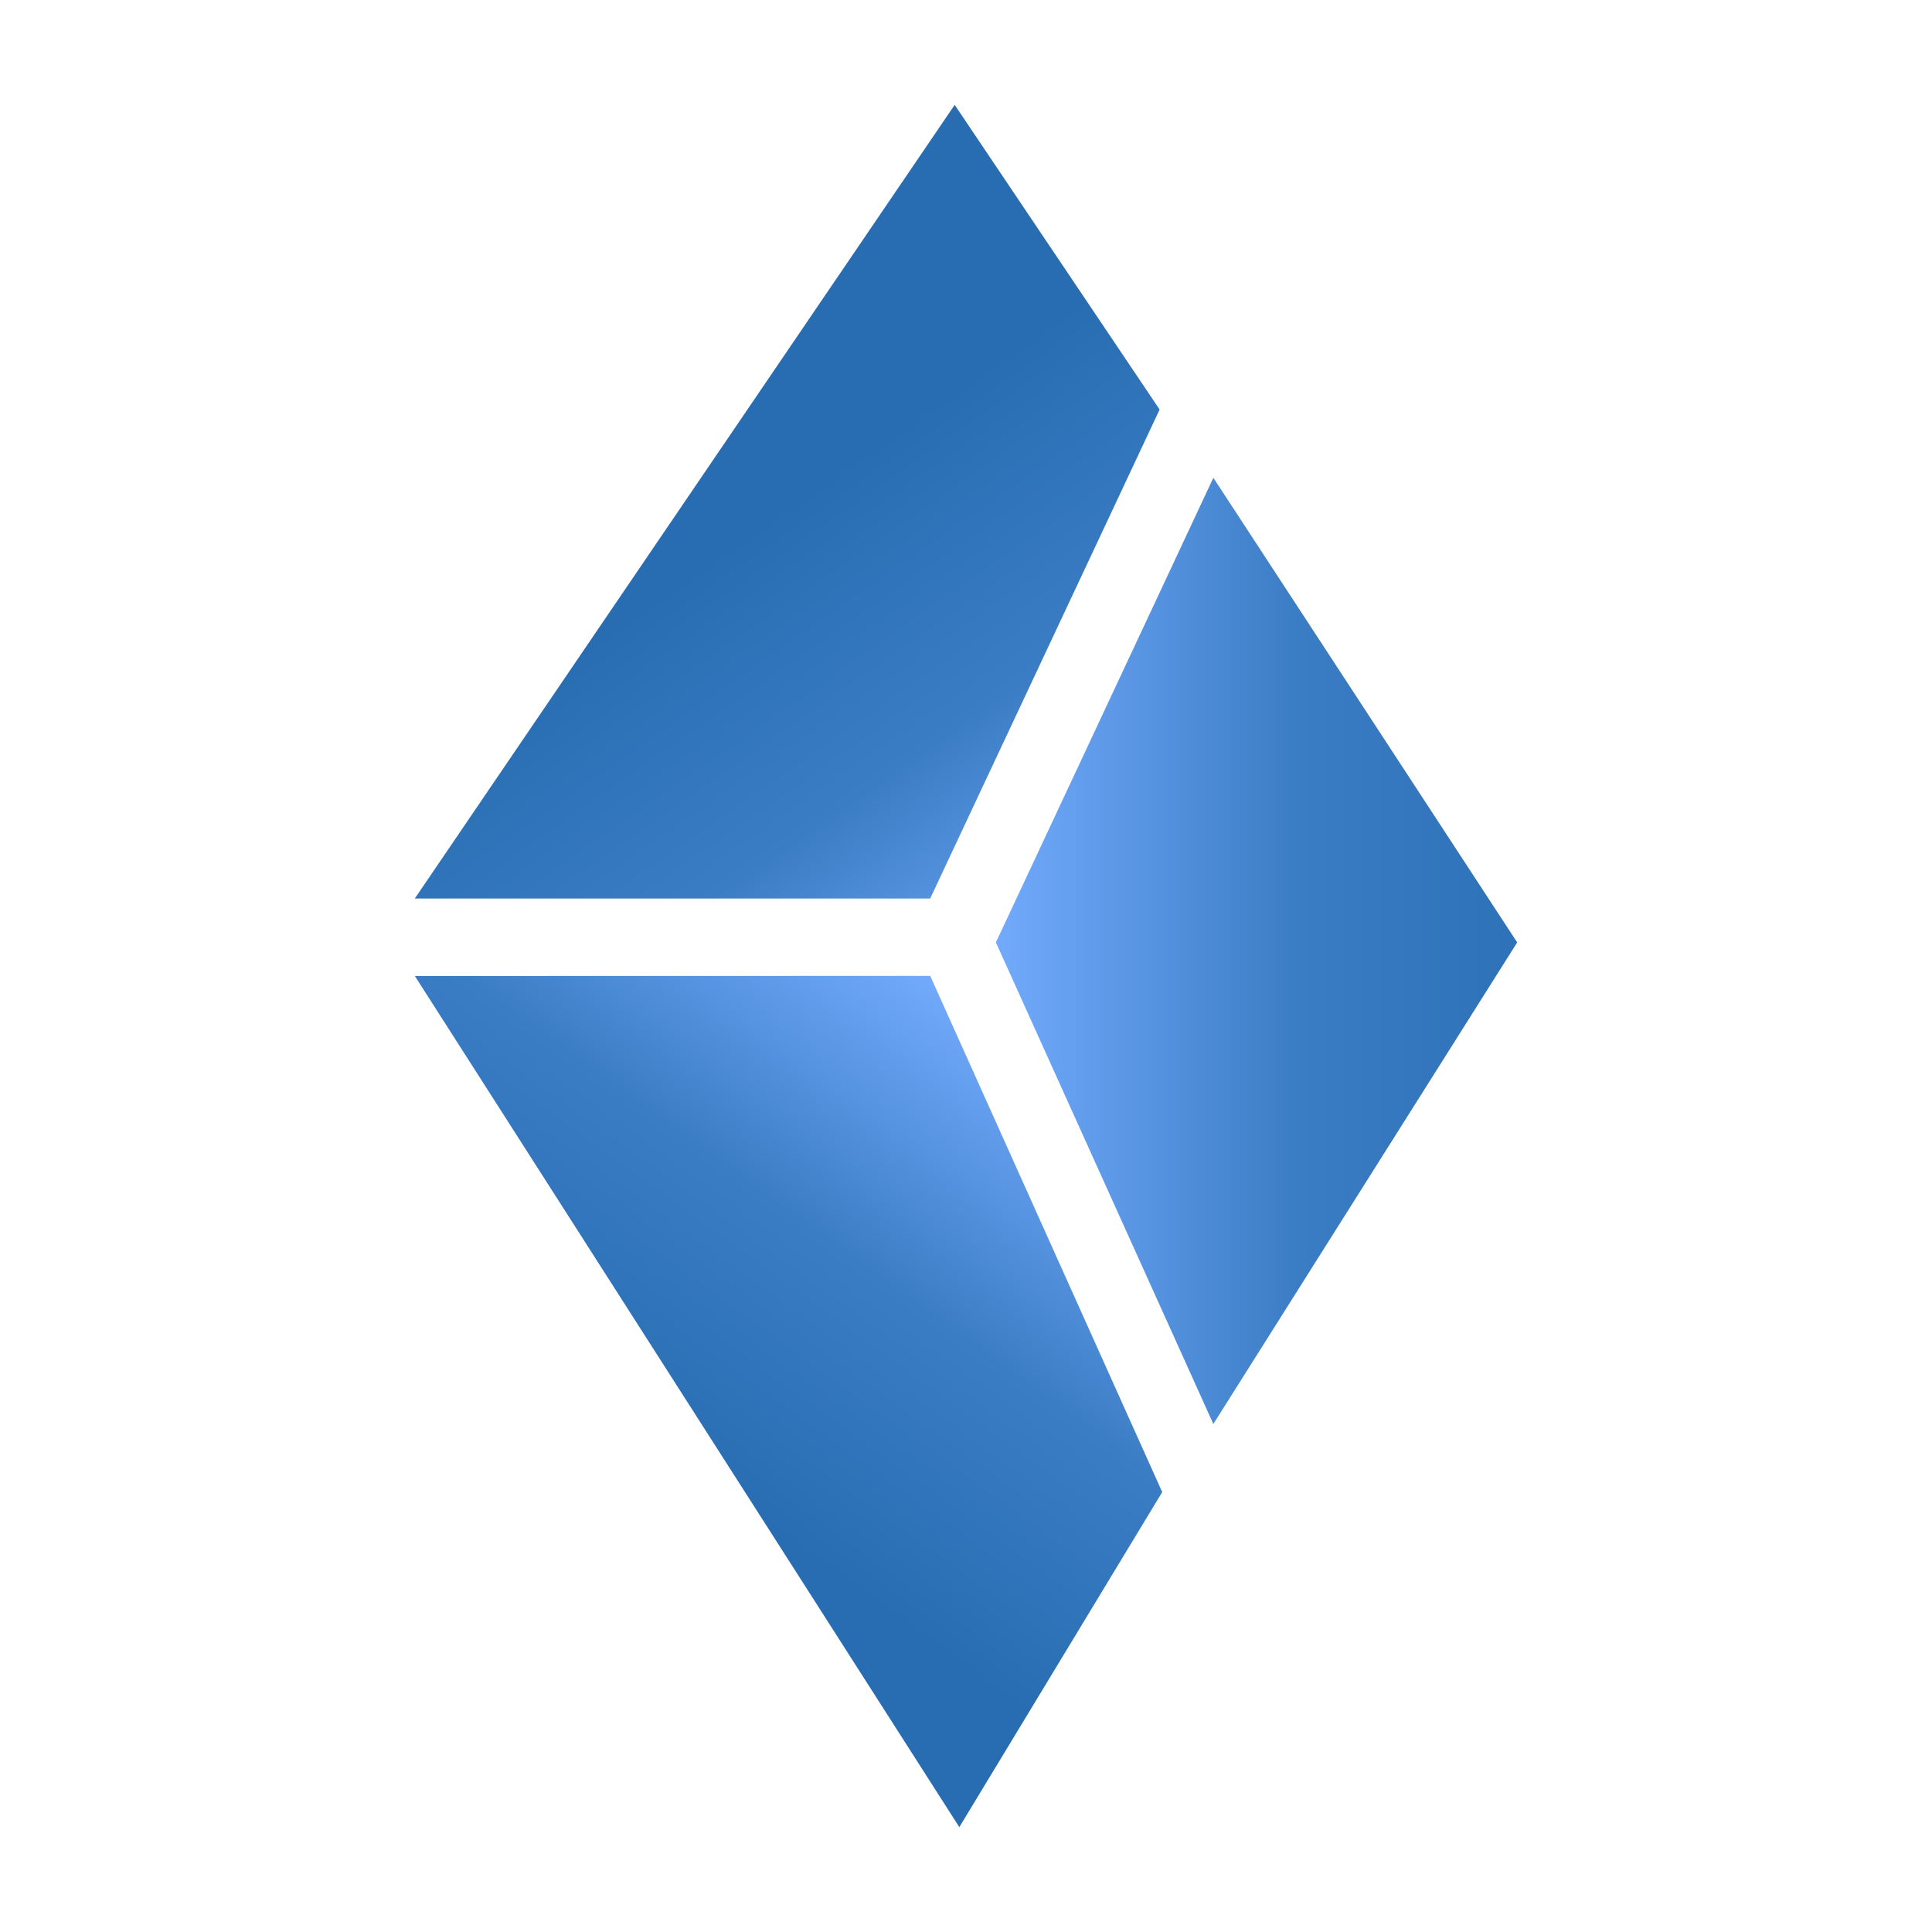 <svg id="Layer_2" data-name="Layer 2" xmlns="http://www.w3.org/2000/svg" xmlns:xlink="http://www.w3.org/1999/xlink" viewBox="0 0 512 512"><defs><style>.cls-1{fill:url(#New_Gradient_Swatch_1);}.cls-2{fill:url(#linear-gradient);}.cls-3{fill:url(#linear-gradient-2);}</style><linearGradient id="New_Gradient_Swatch_1" x1="-8020.06" y1="4876.83" x2="-8022.59" y2="4880.7" gradientTransform="matrix(31.16, 0, 0, -33.21, 250206.93, 162211.02)" gradientUnits="userSpaceOnUse"><stop offset="0" stop-color="#75acff"/><stop offset="0.51" stop-color="#3b7dc5"/><stop offset="1" stop-color="#286db2"/></linearGradient><linearGradient id="linear-gradient" x1="-8021.06" y1="4870.95" x2="-8023.37" y2="4867.32" gradientTransform="matrix(31.27, 0, 0, -35.62, 251035.33, 173735.79)" gradientUnits="userSpaceOnUse"><stop offset="0" stop-color="#75acff"/><stop offset="0.52" stop-color="#3b7dc5"/><stop offset="1" stop-color="#286db2"/></linearGradient><linearGradient id="linear-gradient-2" x1="-7905.07" y1="4859.69" x2="-7912.63" y2="4859.69" gradientTransform="matrix(21.81, 0, 0, -39.59, 172835.27, 192651.15)" gradientUnits="userSpaceOnUse"><stop offset="0" stop-color="#286db2"/><stop offset="0.49" stop-color="#3b7dc5"/><stop offset="1" stop-color="#75acff"/></linearGradient></defs><g id="Prime"><path id="Path_3671" data-name="Path 3671" class="cls-1" d="M246.51,238.11l60.8-129.58L253,27.79,109.93,238.11Z"/><path id="Path_3672" data-name="Path 3672" class="cls-2" d="M246.52,258.62,308,395.42l-53.77,88.79L109.94,258.65Z"/><path id="Path_3673" data-name="Path 3673" class="cls-3" d="M263.92,249.75l57.63-123.13,80.52,123.13L321.55,377.37Z"/></g></svg>